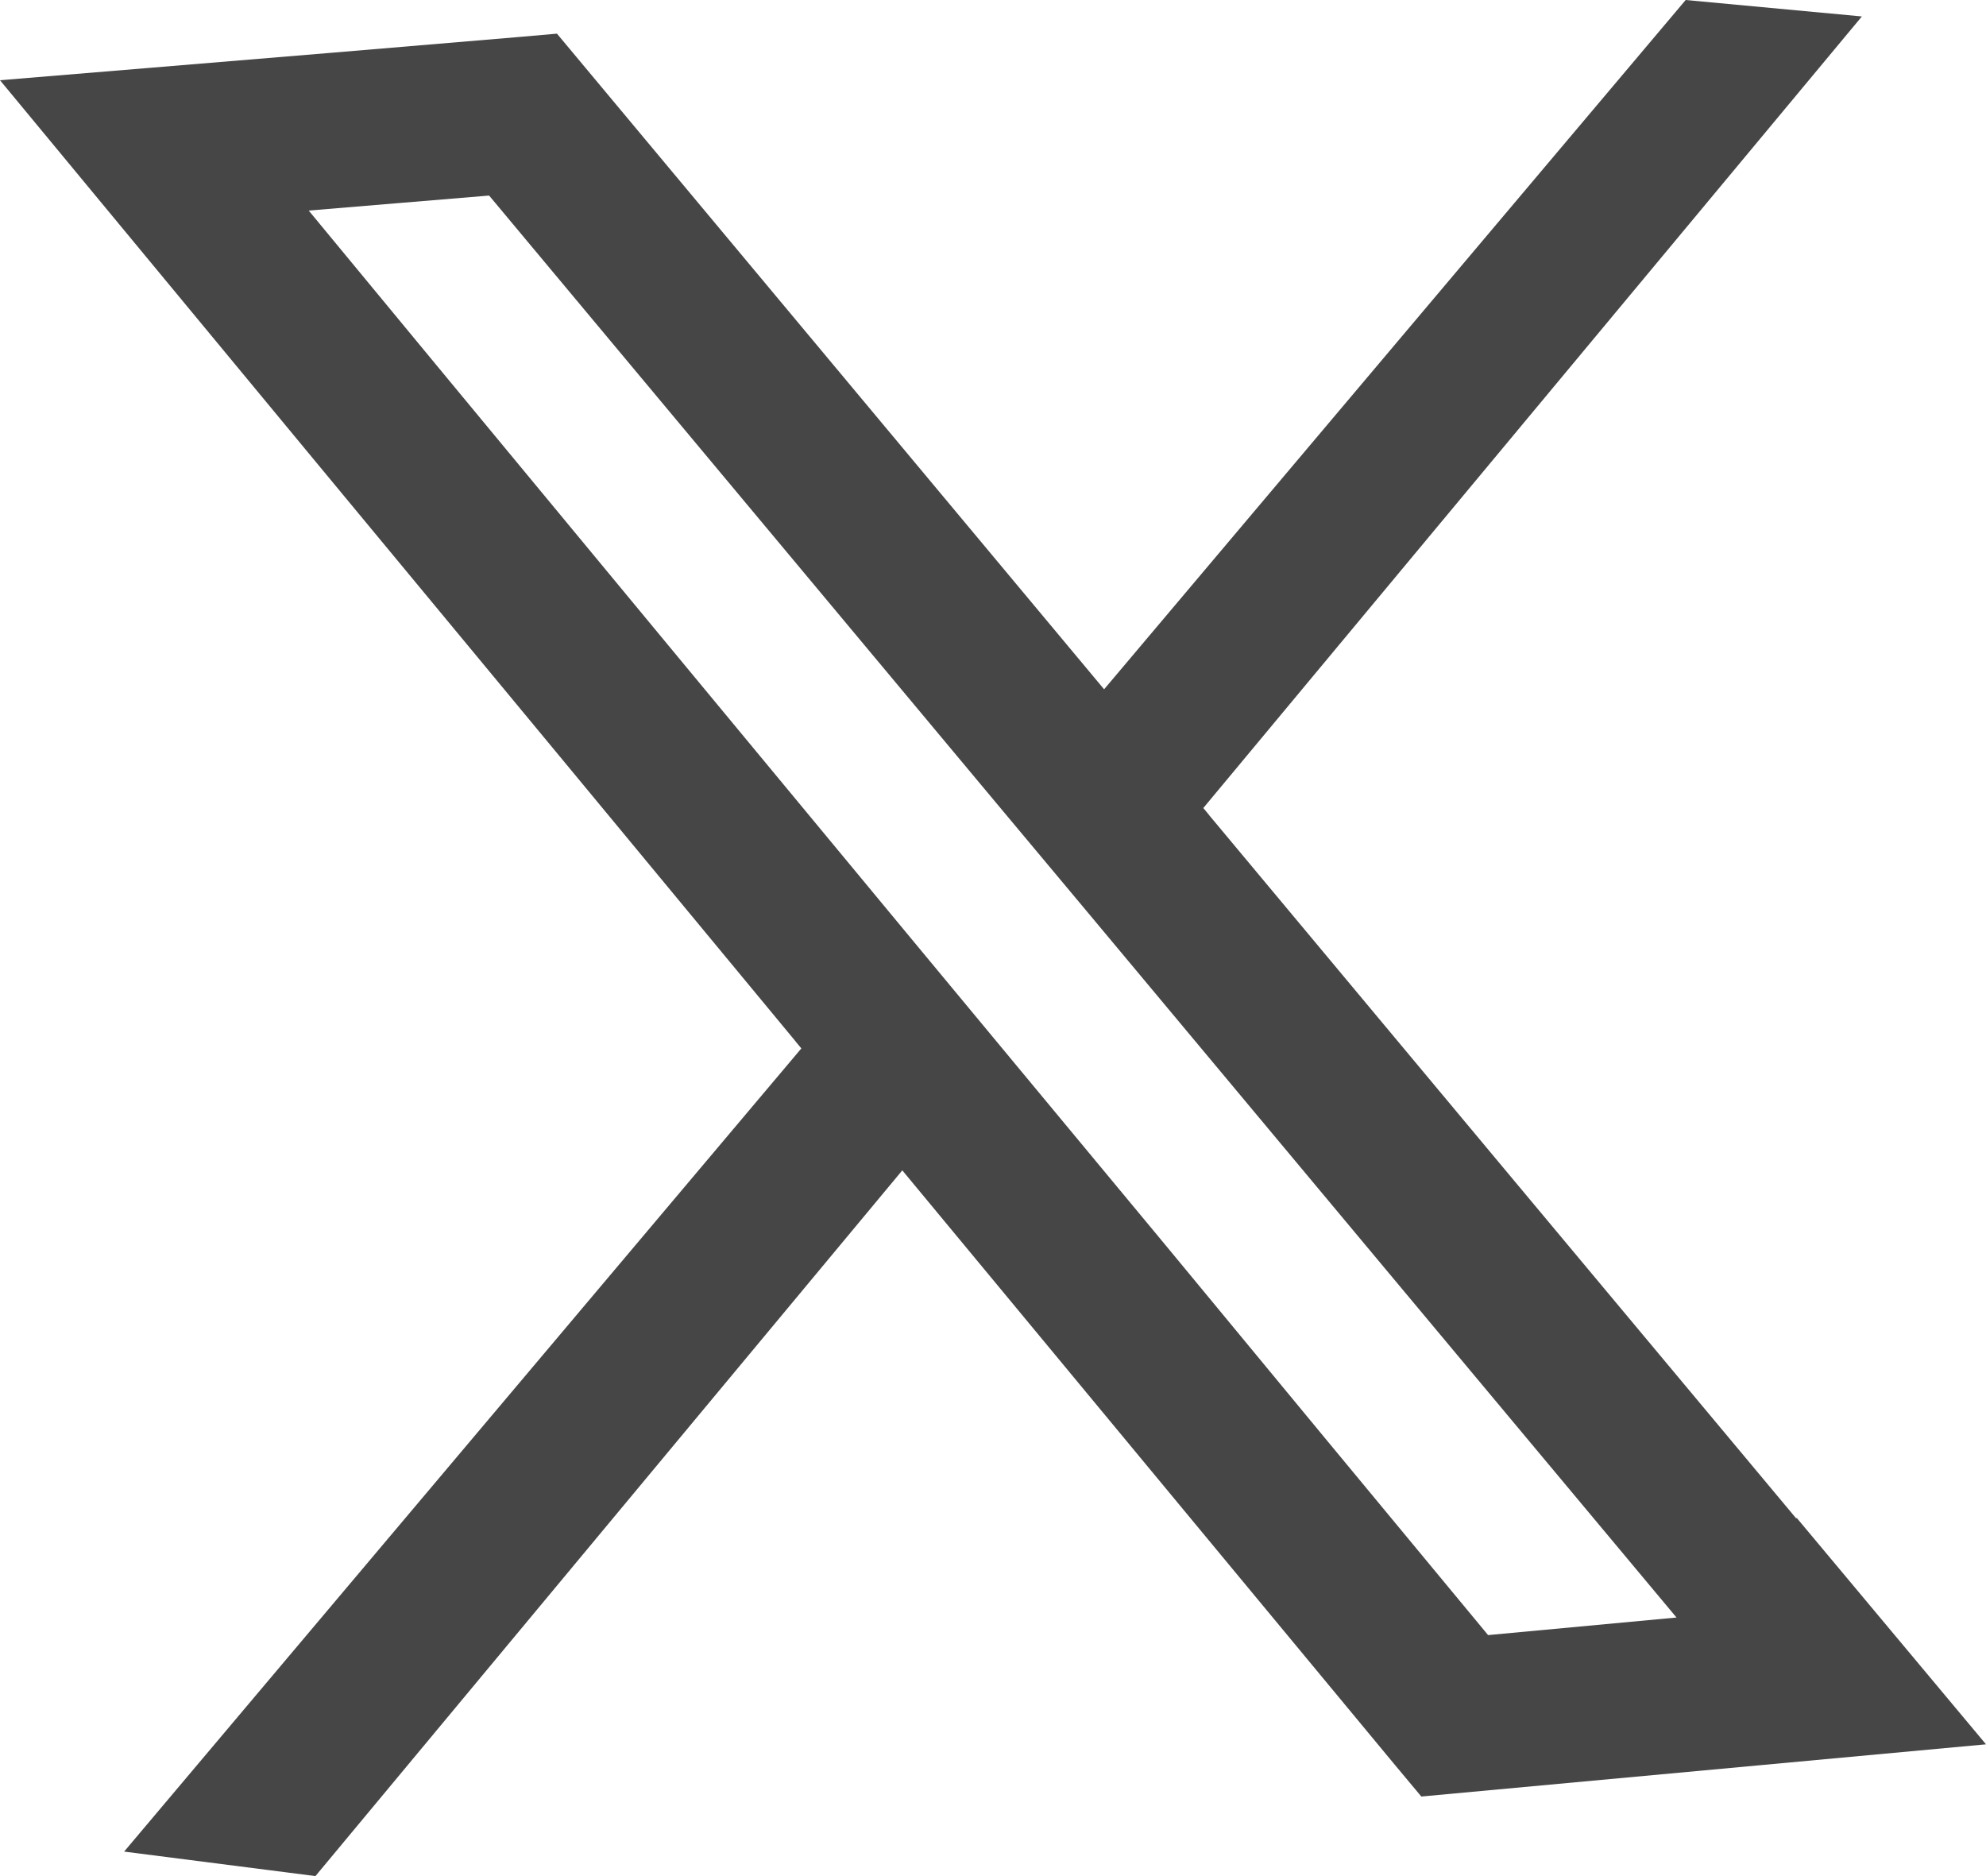 <svg width="18" height="17" viewBox="0 0 18 17" fill="none" xmlns="http://www.w3.org/2000/svg">
<path d="M16.279 13.758C14.507 11.637 12.735 9.516 10.966 7.395C10.947 7.37 10.925 7.344 10.906 7.322L16.875 0.149L15.278 0L10.007 6.246L5.048 0.305L4.682 0.337C3.569 0.432 2.454 0.524 1.342 0.616L0 0.727L2.862 4.185C4.309 5.931 5.756 7.678 7.203 9.427C7.222 9.453 7.244 9.475 7.263 9.5L1.125 16.778L2.859 17L8.178 10.605L9.494 12.193C10.543 13.46 11.594 14.727 12.643 15.993L12.882 16.279L18 15.806L16.285 13.755L16.279 13.758ZM13.487 14.816C12.515 13.644 11.546 12.472 10.578 11.3L9.153 9.583C8.863 9.233 8.576 8.887 8.286 8.538C6.839 6.792 5.392 5.045 3.945 3.296L2.798 1.908C3.343 1.864 3.888 1.816 4.433 1.772L9.025 7.271C9.312 7.614 9.596 7.954 9.883 8.297C11.655 10.418 13.424 12.539 15.195 14.657L13.49 14.816H13.487Z" fill="#464646"/>
</svg>
